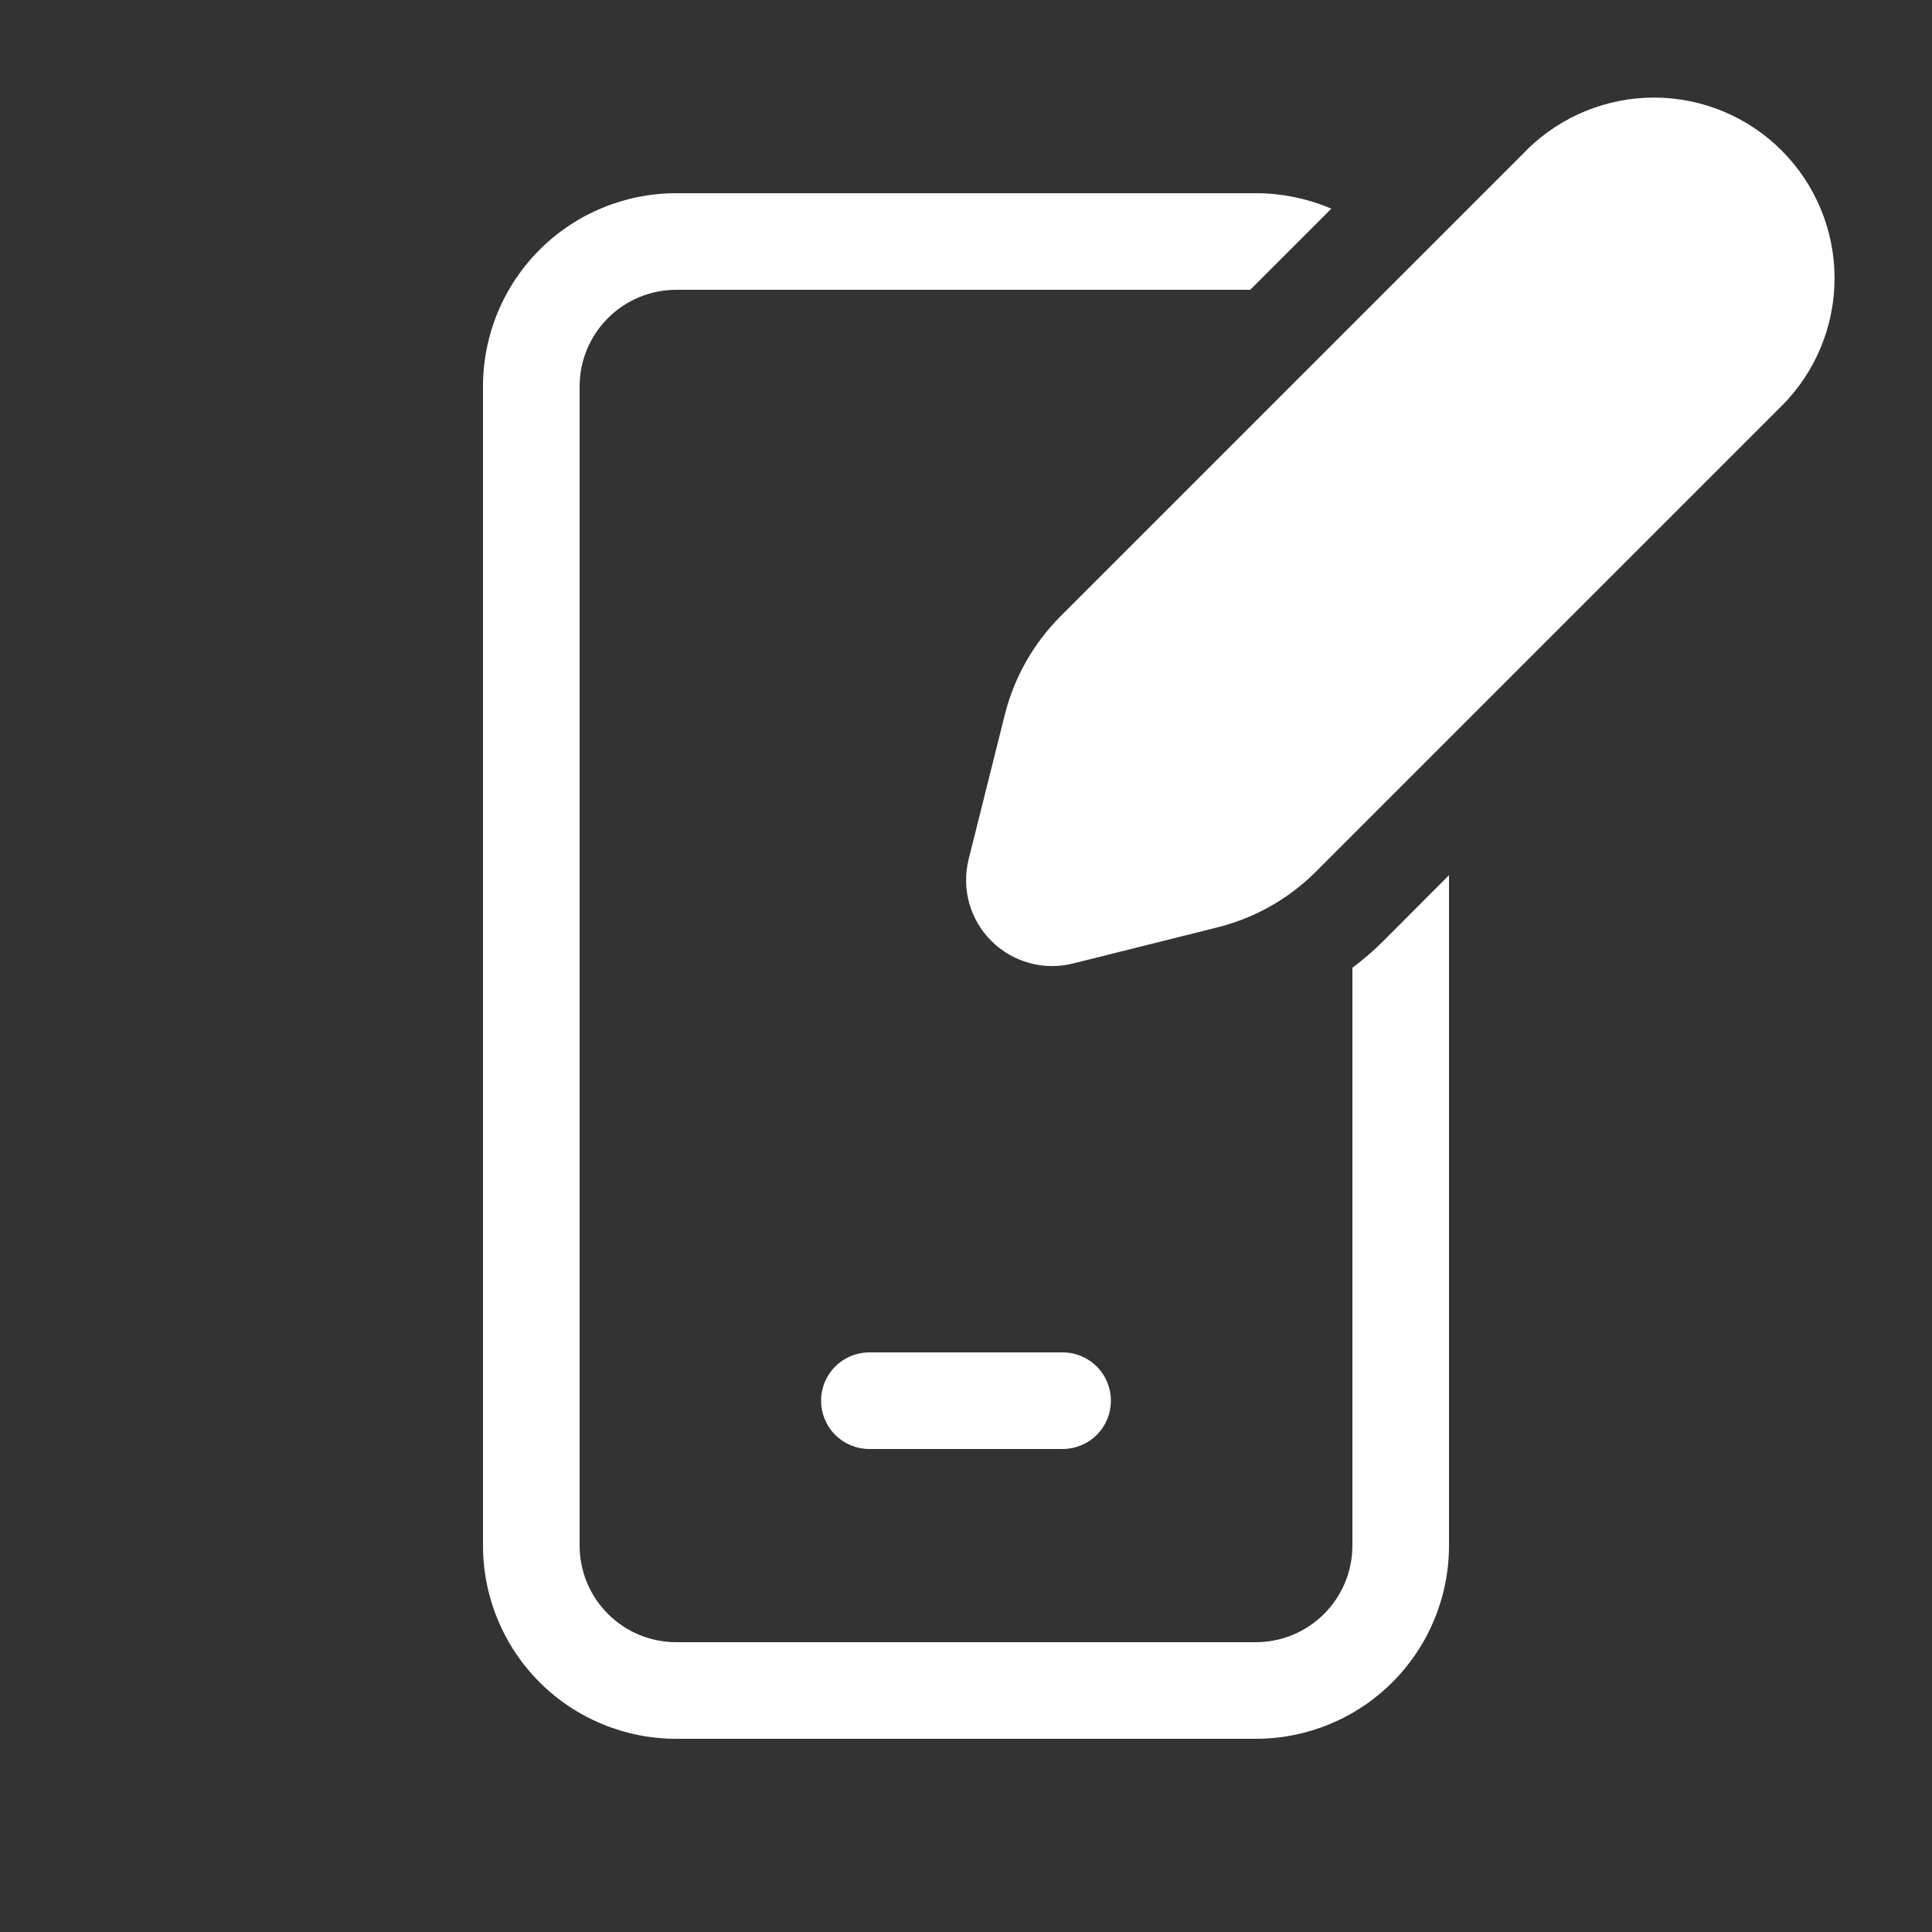 <svg width="32" height="32" viewBox="0 0 32 32" fill="none" xmlns="http://www.w3.org/2000/svg">
<rect x="0" y="0" width="32" height="32" fill="#333333" stroke="none"/>
<path d="M25.296 2.477L17.568 10.205C17.118 10.655 16.798 11.219 16.643 11.837L16.043 14.234C15.984 14.472 15.988 14.722 16.053 14.958C16.119 15.195 16.245 15.411 16.419 15.584C16.593 15.758 16.808 15.883 17.045 15.949C17.282 16.015 17.531 16.018 17.77 15.959L20.166 15.36C20.784 15.205 21.348 14.886 21.798 14.435L29.526 6.707C30.08 6.145 30.389 5.386 30.386 4.596C30.383 3.807 30.068 3.051 29.509 2.492C28.951 1.934 28.195 1.619 27.405 1.616C26.616 1.614 25.857 1.923 25.294 2.477M20.707 4.8L22.051 3.456C21.656 3.288 21.23 3.2 20.8 3.2H11.2C10.351 3.2 9.537 3.537 8.937 4.137C8.337 4.737 8 5.551 8 6.4V25.6C8 26.449 8.337 27.263 8.937 27.863C9.537 28.463 10.351 28.8 11.2 28.8H20.8C21.649 28.8 22.463 28.463 23.063 27.863C23.663 27.263 24 26.449 24 25.6V14.496L22.931 15.568C22.766 15.734 22.588 15.889 22.4 16.029V25.6C22.4 26.024 22.231 26.431 21.931 26.731C21.631 27.032 21.224 27.2 20.8 27.2H11.2C10.776 27.2 10.369 27.032 10.069 26.731C9.769 26.431 9.6 26.024 9.6 25.6V6.4C9.6 5.976 9.769 5.569 10.069 5.269C10.369 4.969 10.776 4.8 11.2 4.8H20.707ZM14.4 22.4C14.188 22.4 13.984 22.484 13.834 22.634C13.684 22.784 13.6 22.988 13.6 23.2C13.6 23.412 13.684 23.616 13.834 23.766C13.984 23.916 14.188 24 14.4 24H17.6C17.812 24 18.016 23.916 18.166 23.766C18.316 23.616 18.4 23.412 18.4 23.2C18.4 22.988 18.316 22.784 18.166 22.634C18.016 22.484 17.812 22.4 17.6 22.4H14.4Z" fill="white"/>
</svg>
